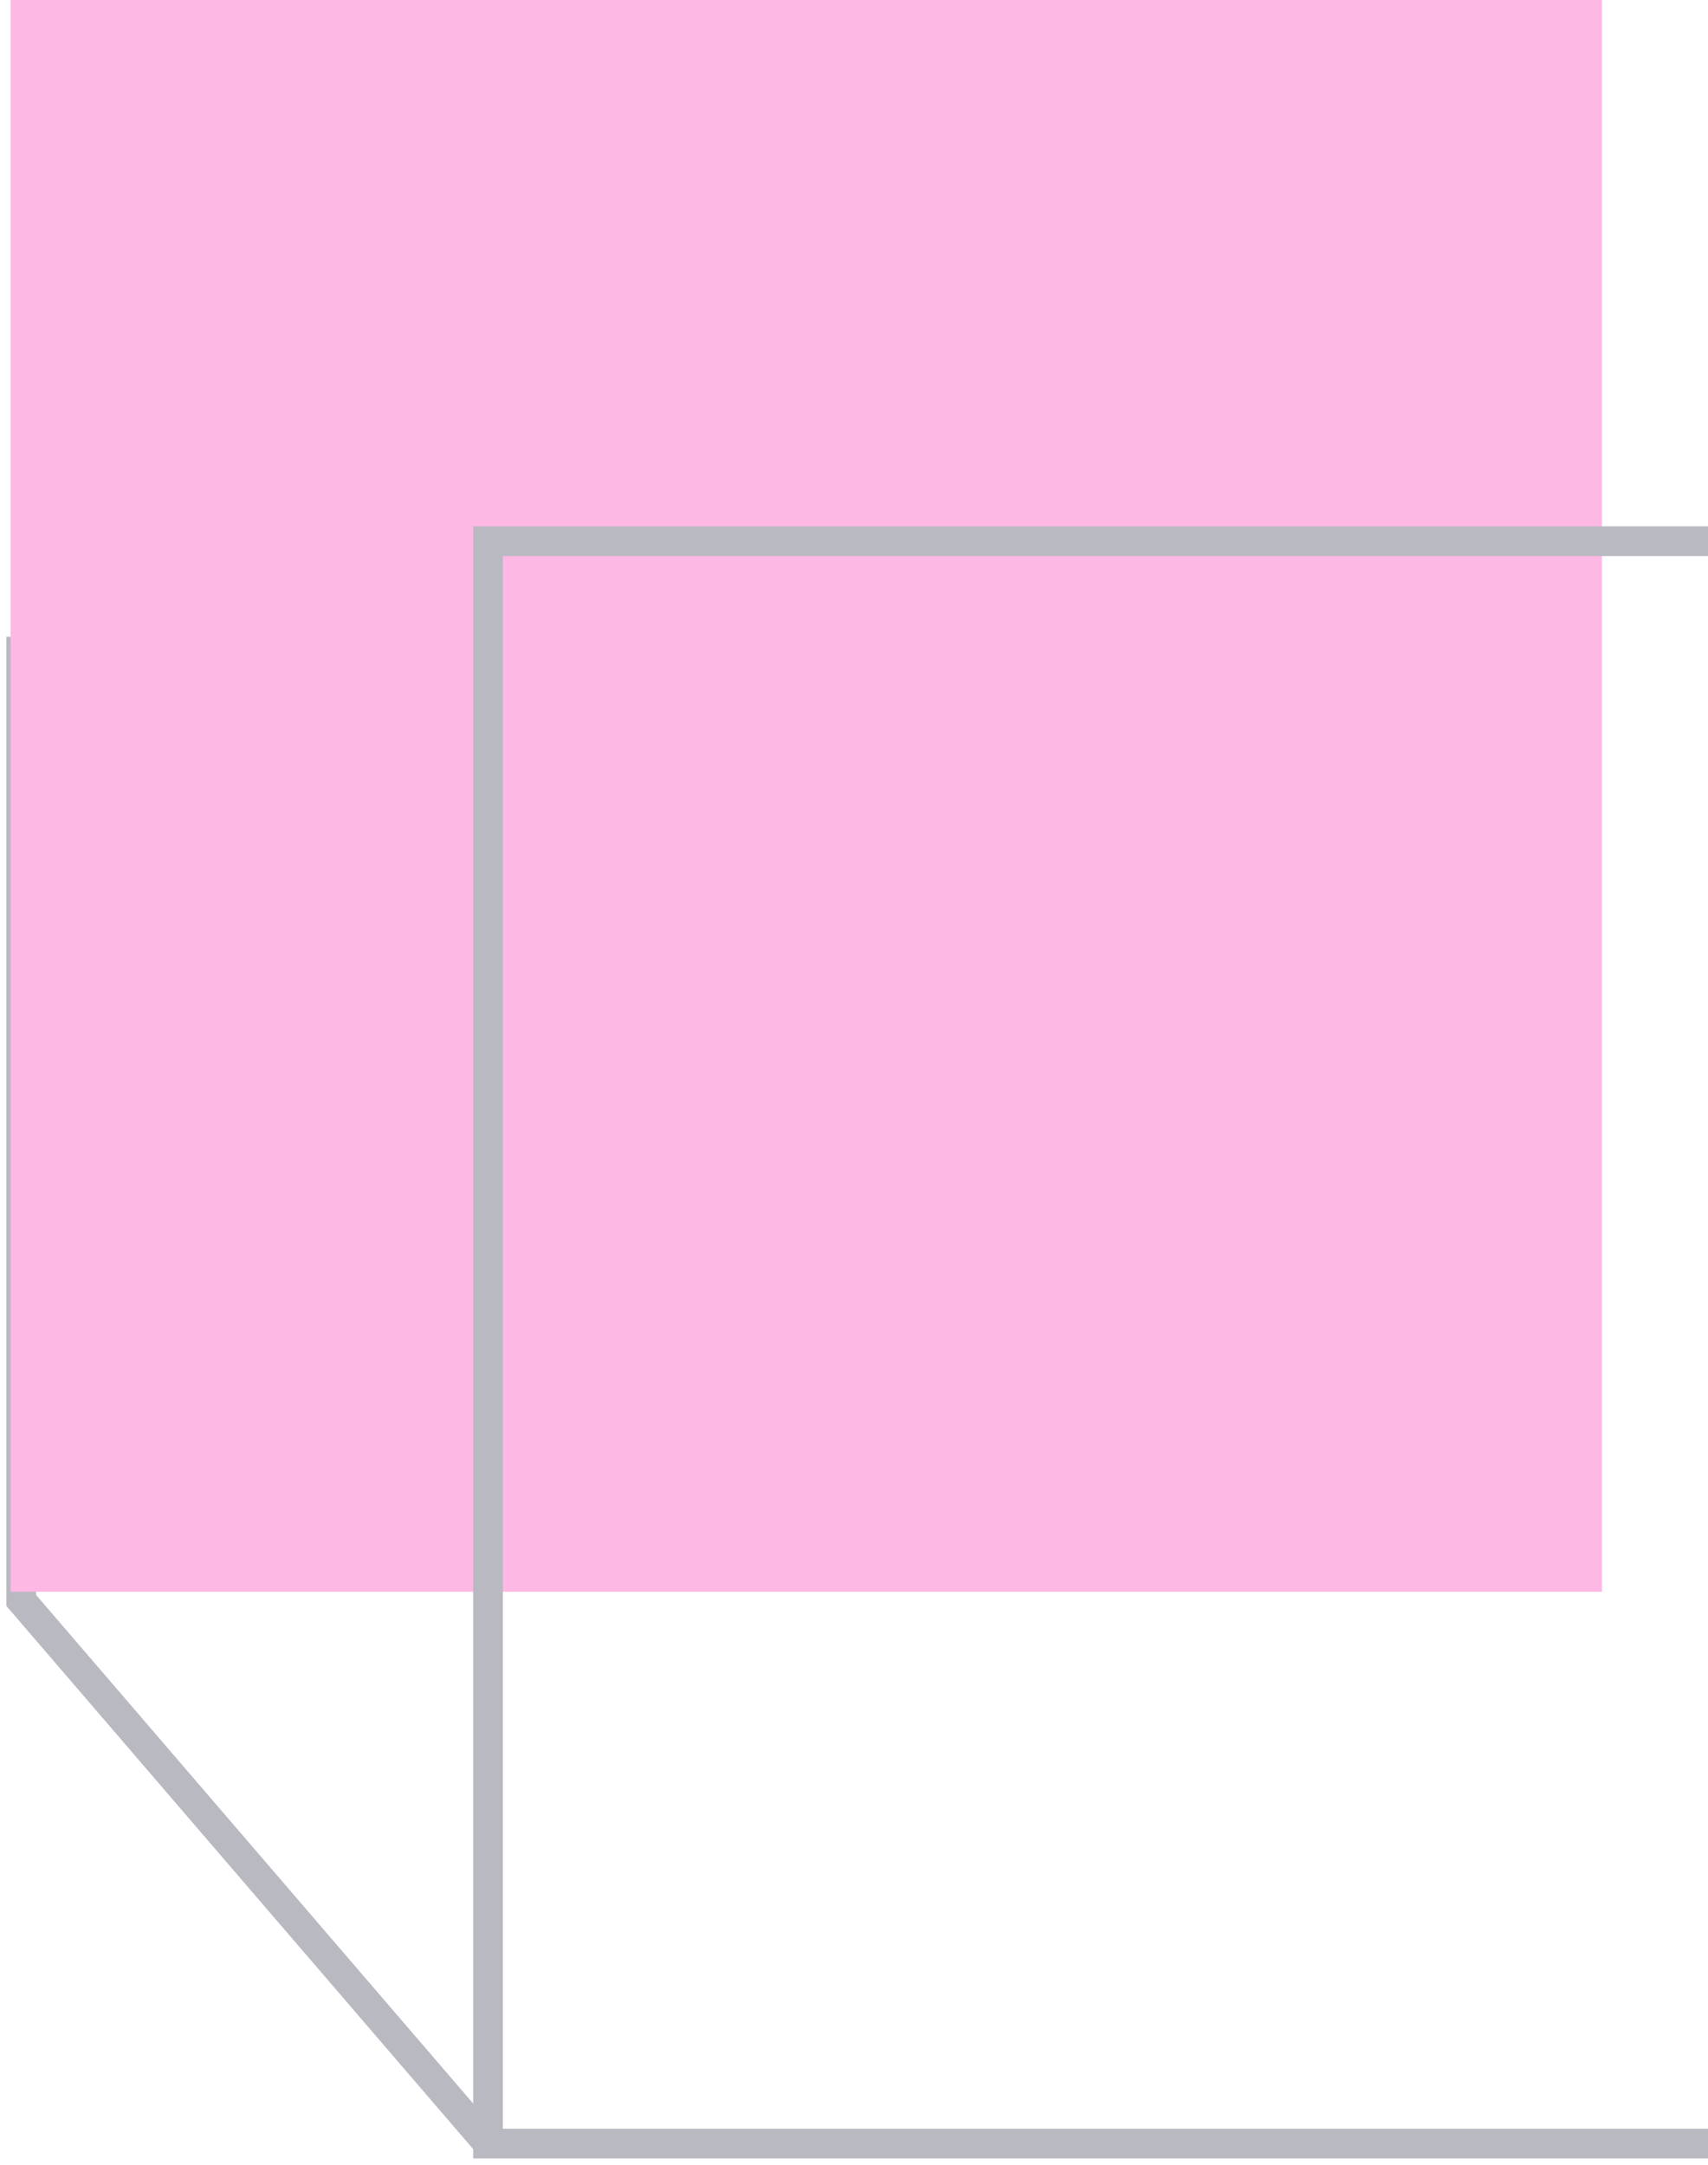 <svg xmlns="http://www.w3.org/2000/svg" width="161" height="204" viewBox="0 0 161 204" fill="none"><g opacity="0.3"><path d="M46 202L2 150.818V60" stroke="#131533" stroke-width="2.8" stroke-miterlimit="10"></path><path d="M151 150H1V0H151V150Z" fill="#F810A2"></path><path d="M197 202H46V51H197V202Z" stroke="#131533" stroke-width="2.8" stroke-miterlimit="10"></path></g></svg>